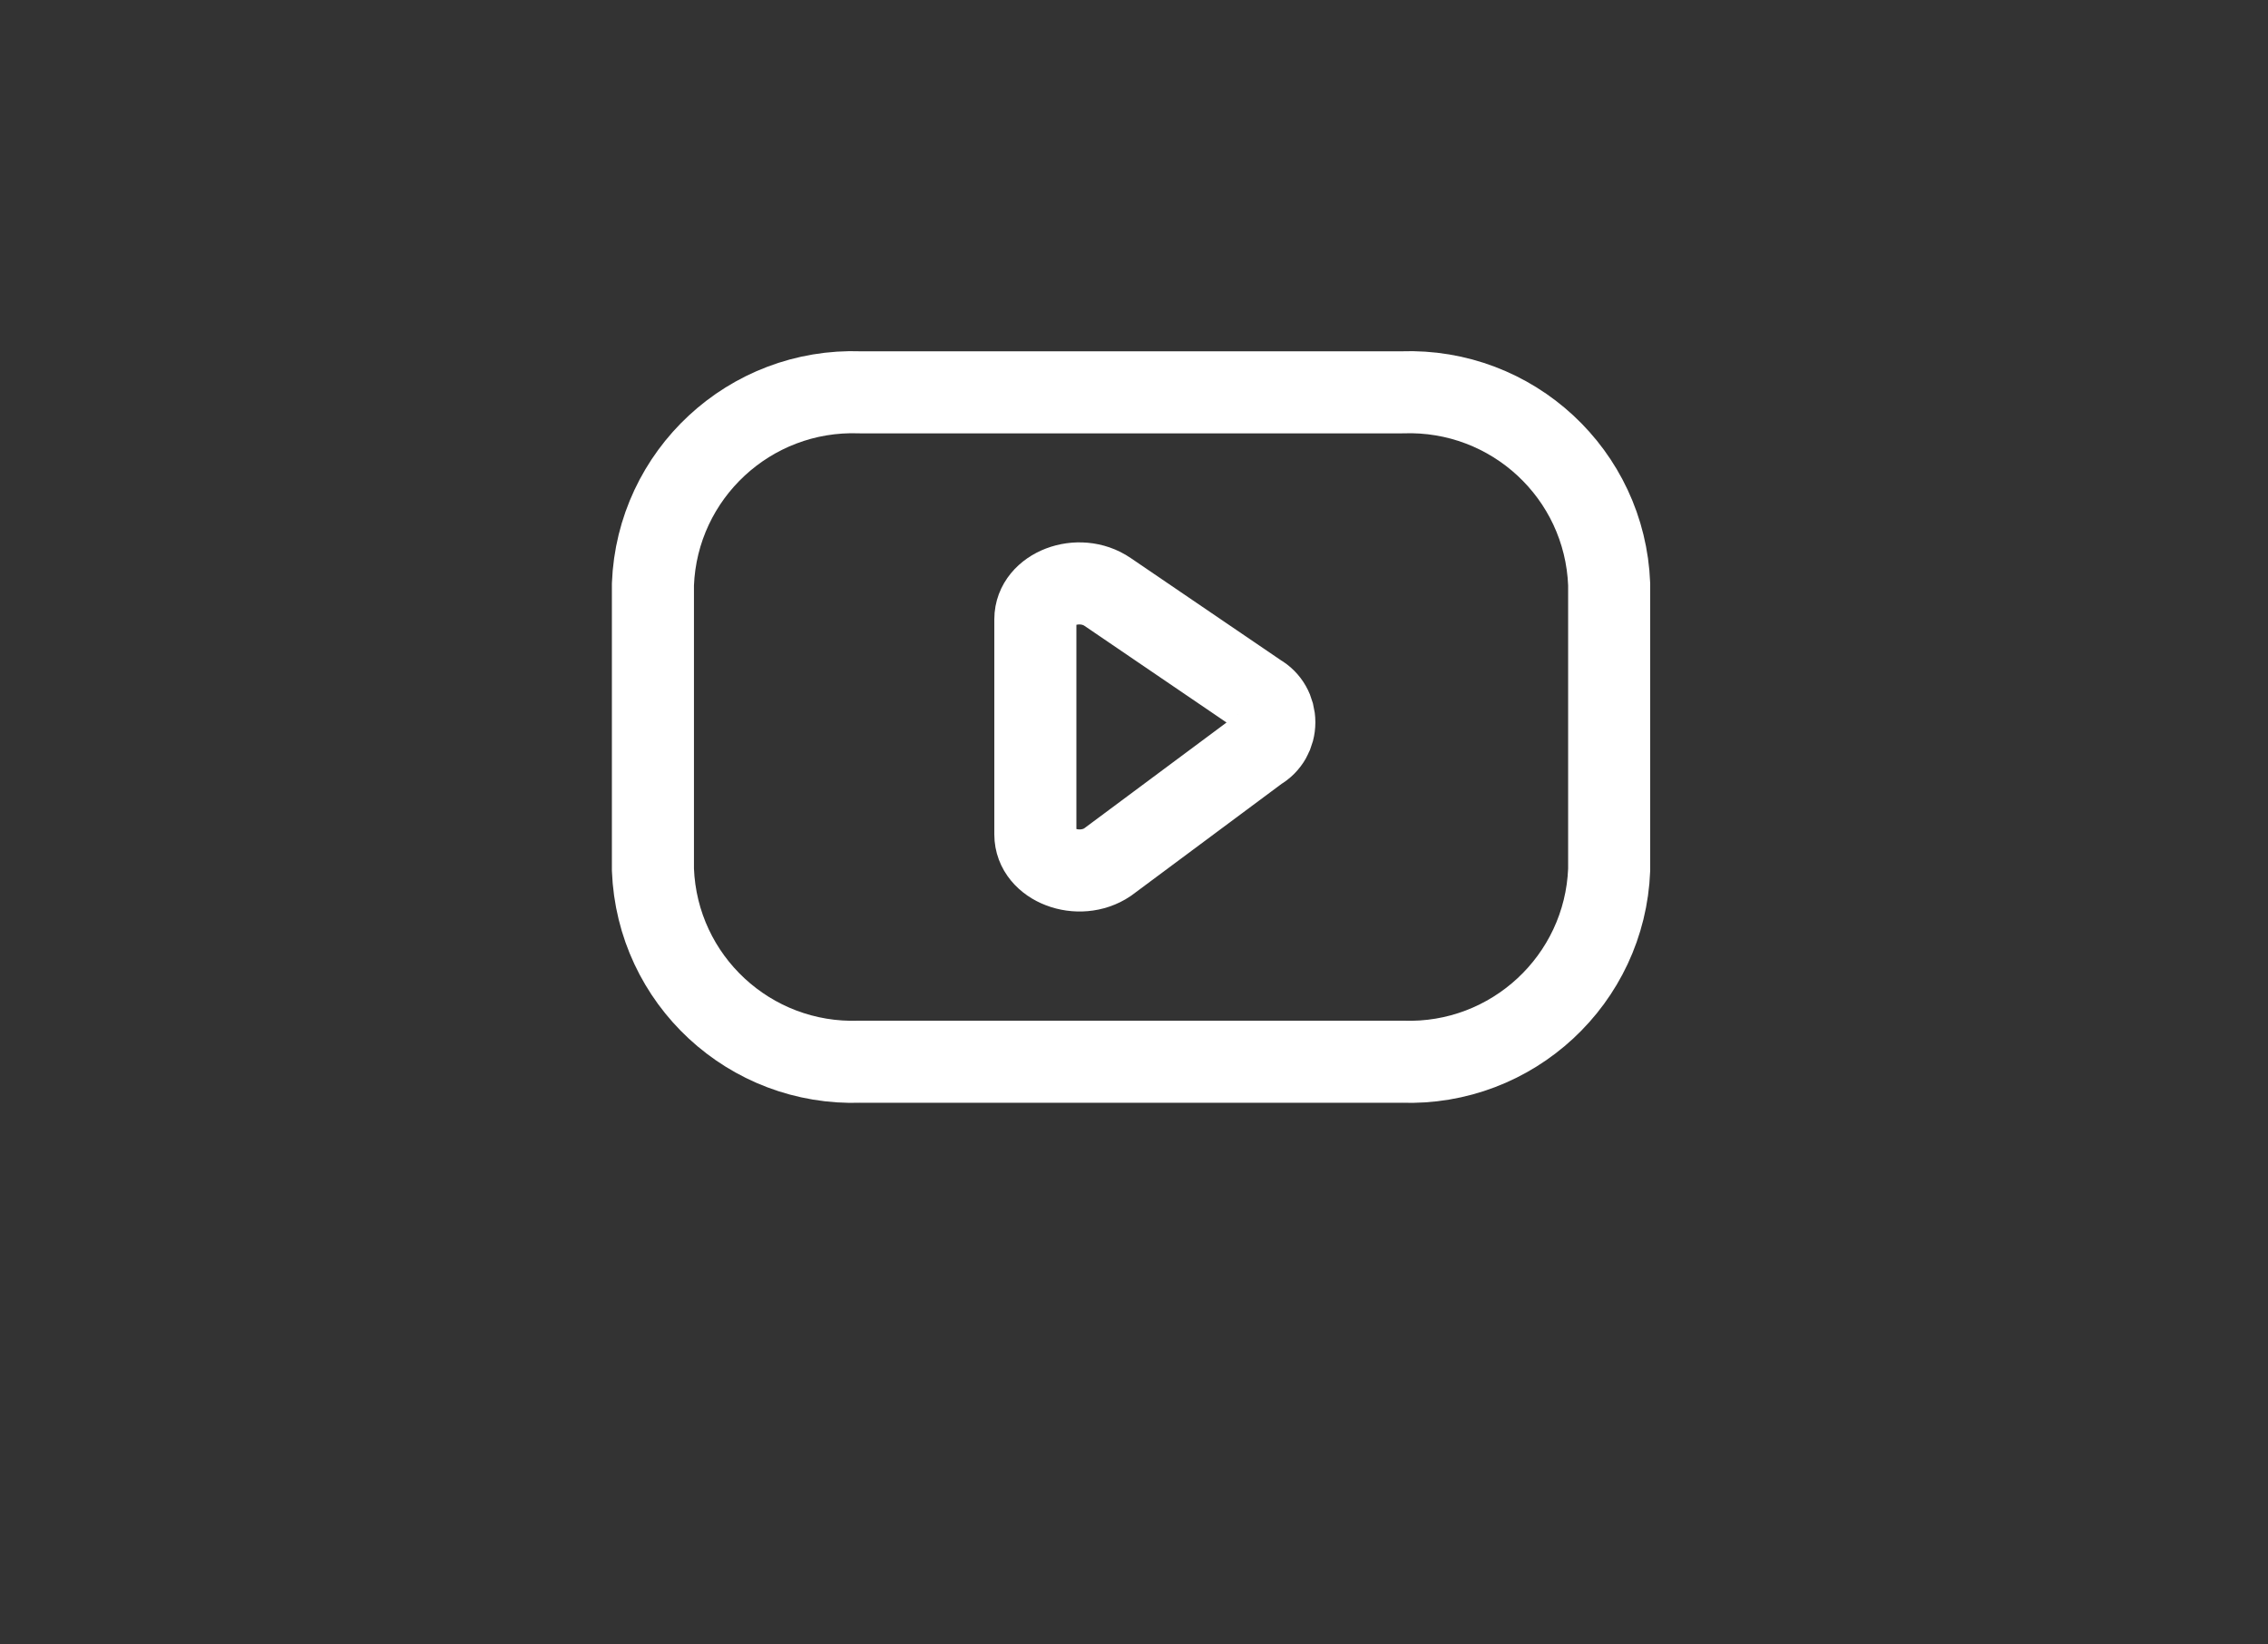 <?xml version="1.0" encoding="utf-8"?>
<!-- Generator: Adobe Illustrator 25.4.1, SVG Export Plug-In . SVG Version: 6.00 Build 0)  -->
<svg version="1.1" id="Layer_1" xmlns="http://www.w3.org/2000/svg" xmlns:xlink="http://www.w3.org/1999/xlink" x="0px" y="0px"
	 viewBox="0 0 690.9 500.9" style="enable-background:new 0 0 690.9 500.9;" xml:space="preserve">
<rect x="0" y="0" width="690.9" height="500.9" fill="#333333" stroke="none"/>
<style type="text/css">
	.st0{fill:none;stroke:#FFFFFF;stroke-width:25;stroke-linecap:round;stroke-linejoin:round;stroke-miterlimit:128;}
</style>
<path class="st0" d="M427.1,323.4c33.6,1.2,61.8-25,63.1-58.5V178c-1.3-33.6-29.5-59.7-63.1-58.5H262c-33.6-1.2-61.8,25-63.1,58.5
	v86.9c1.3,33.6,29.5,59.7,63.1,58.5H427.1z"/>
<path class="st0" d="M337.4,180.3l46,31.3c3,1.7,4.8,4.9,4.8,8.4c0,3.5-1.8,6.7-4.8,8.4l-46,34.2c-8.7,5.9-22,0.9-22-8.4v-65.6
	C315.4,179.4,328.6,174.3,337.4,180.3z"/>
</svg>
